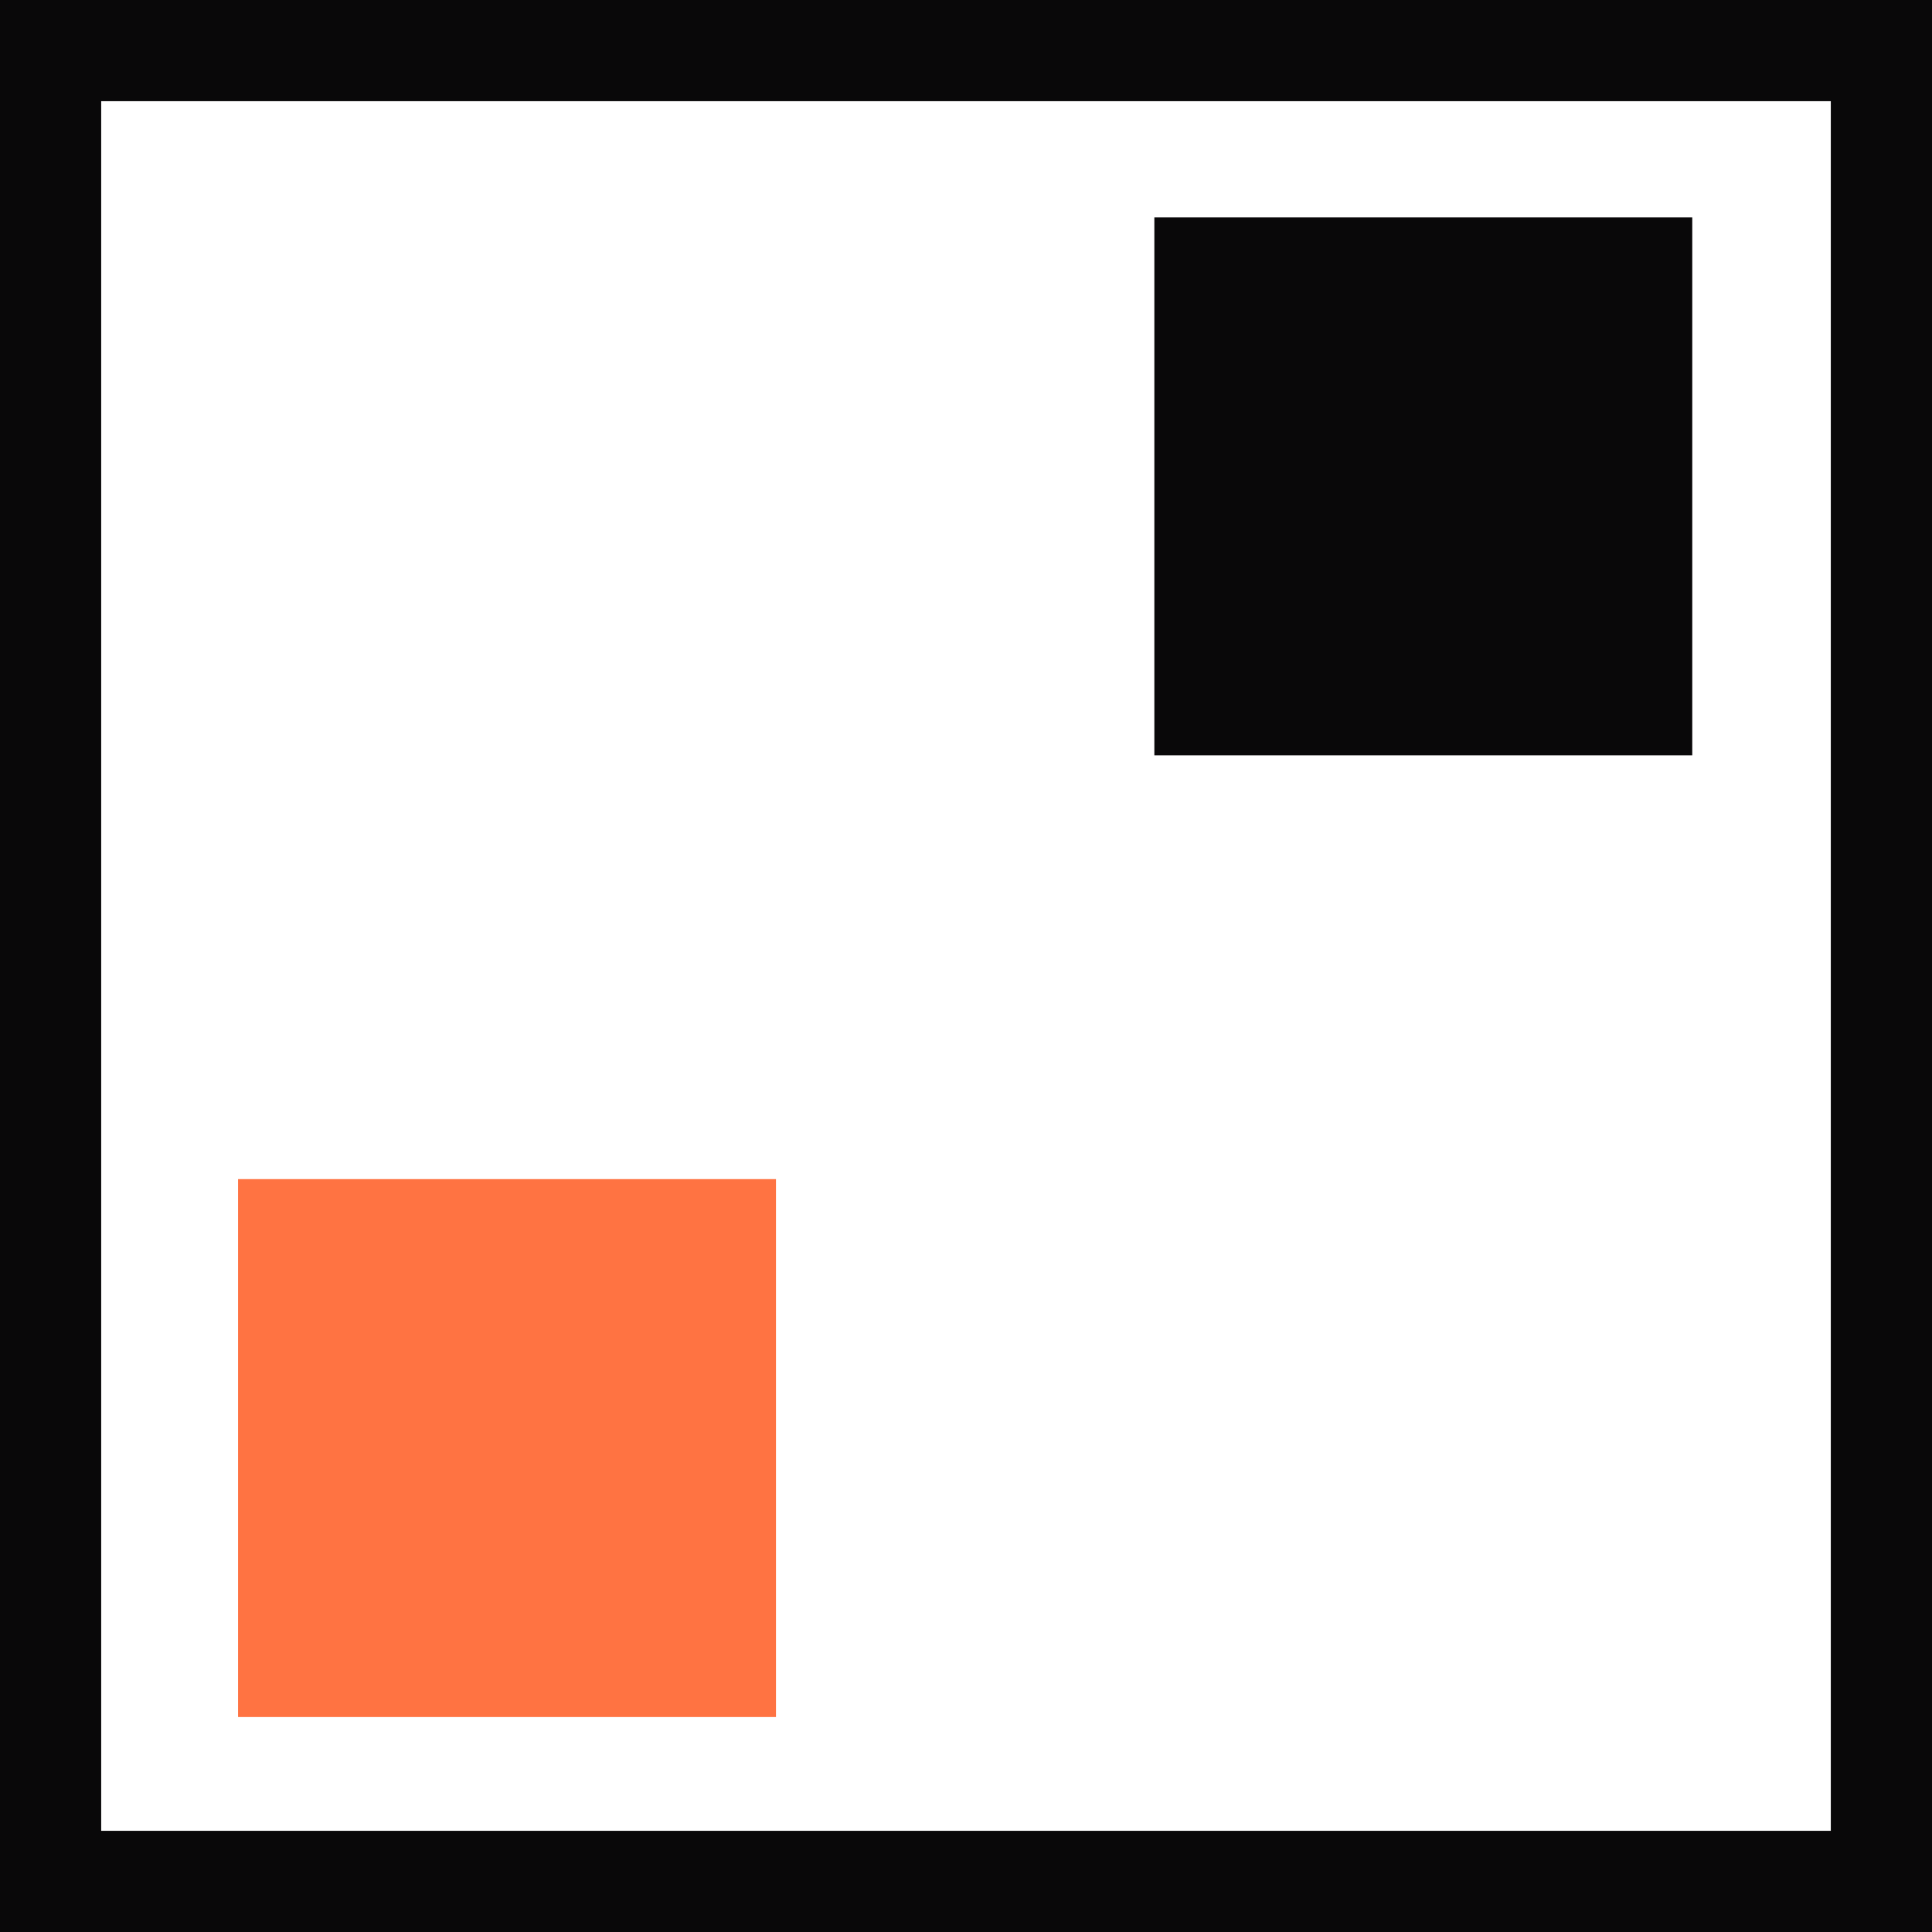 <svg width="45" height="45" viewBox="0 0 45 45" fill="none" xmlns="http://www.w3.org/2000/svg">
<g id="Layer_1" clip-path="url(#clip0_2056_3441)">
<path id="Vector" d="M44.143 0.857H0.857V44.143H44.143V0.857Z" stroke="#090809" stroke-width="3" stroke-miterlimit="10"/>
<path id="Vector_2" d="M18.074 27.464H5.545V39.993H18.074V27.464Z" fill="#FF7342"/>
<path id="Vector_3" d="M39.416 5.064H26.887V17.593H39.416V5.064Z" fill="#090809"/>
</g>
<defs>
<clipPath id="clip0_2056_3441">
<rect width="45" height="45" fill="white"/>
</clipPath>
</defs>
</svg>

